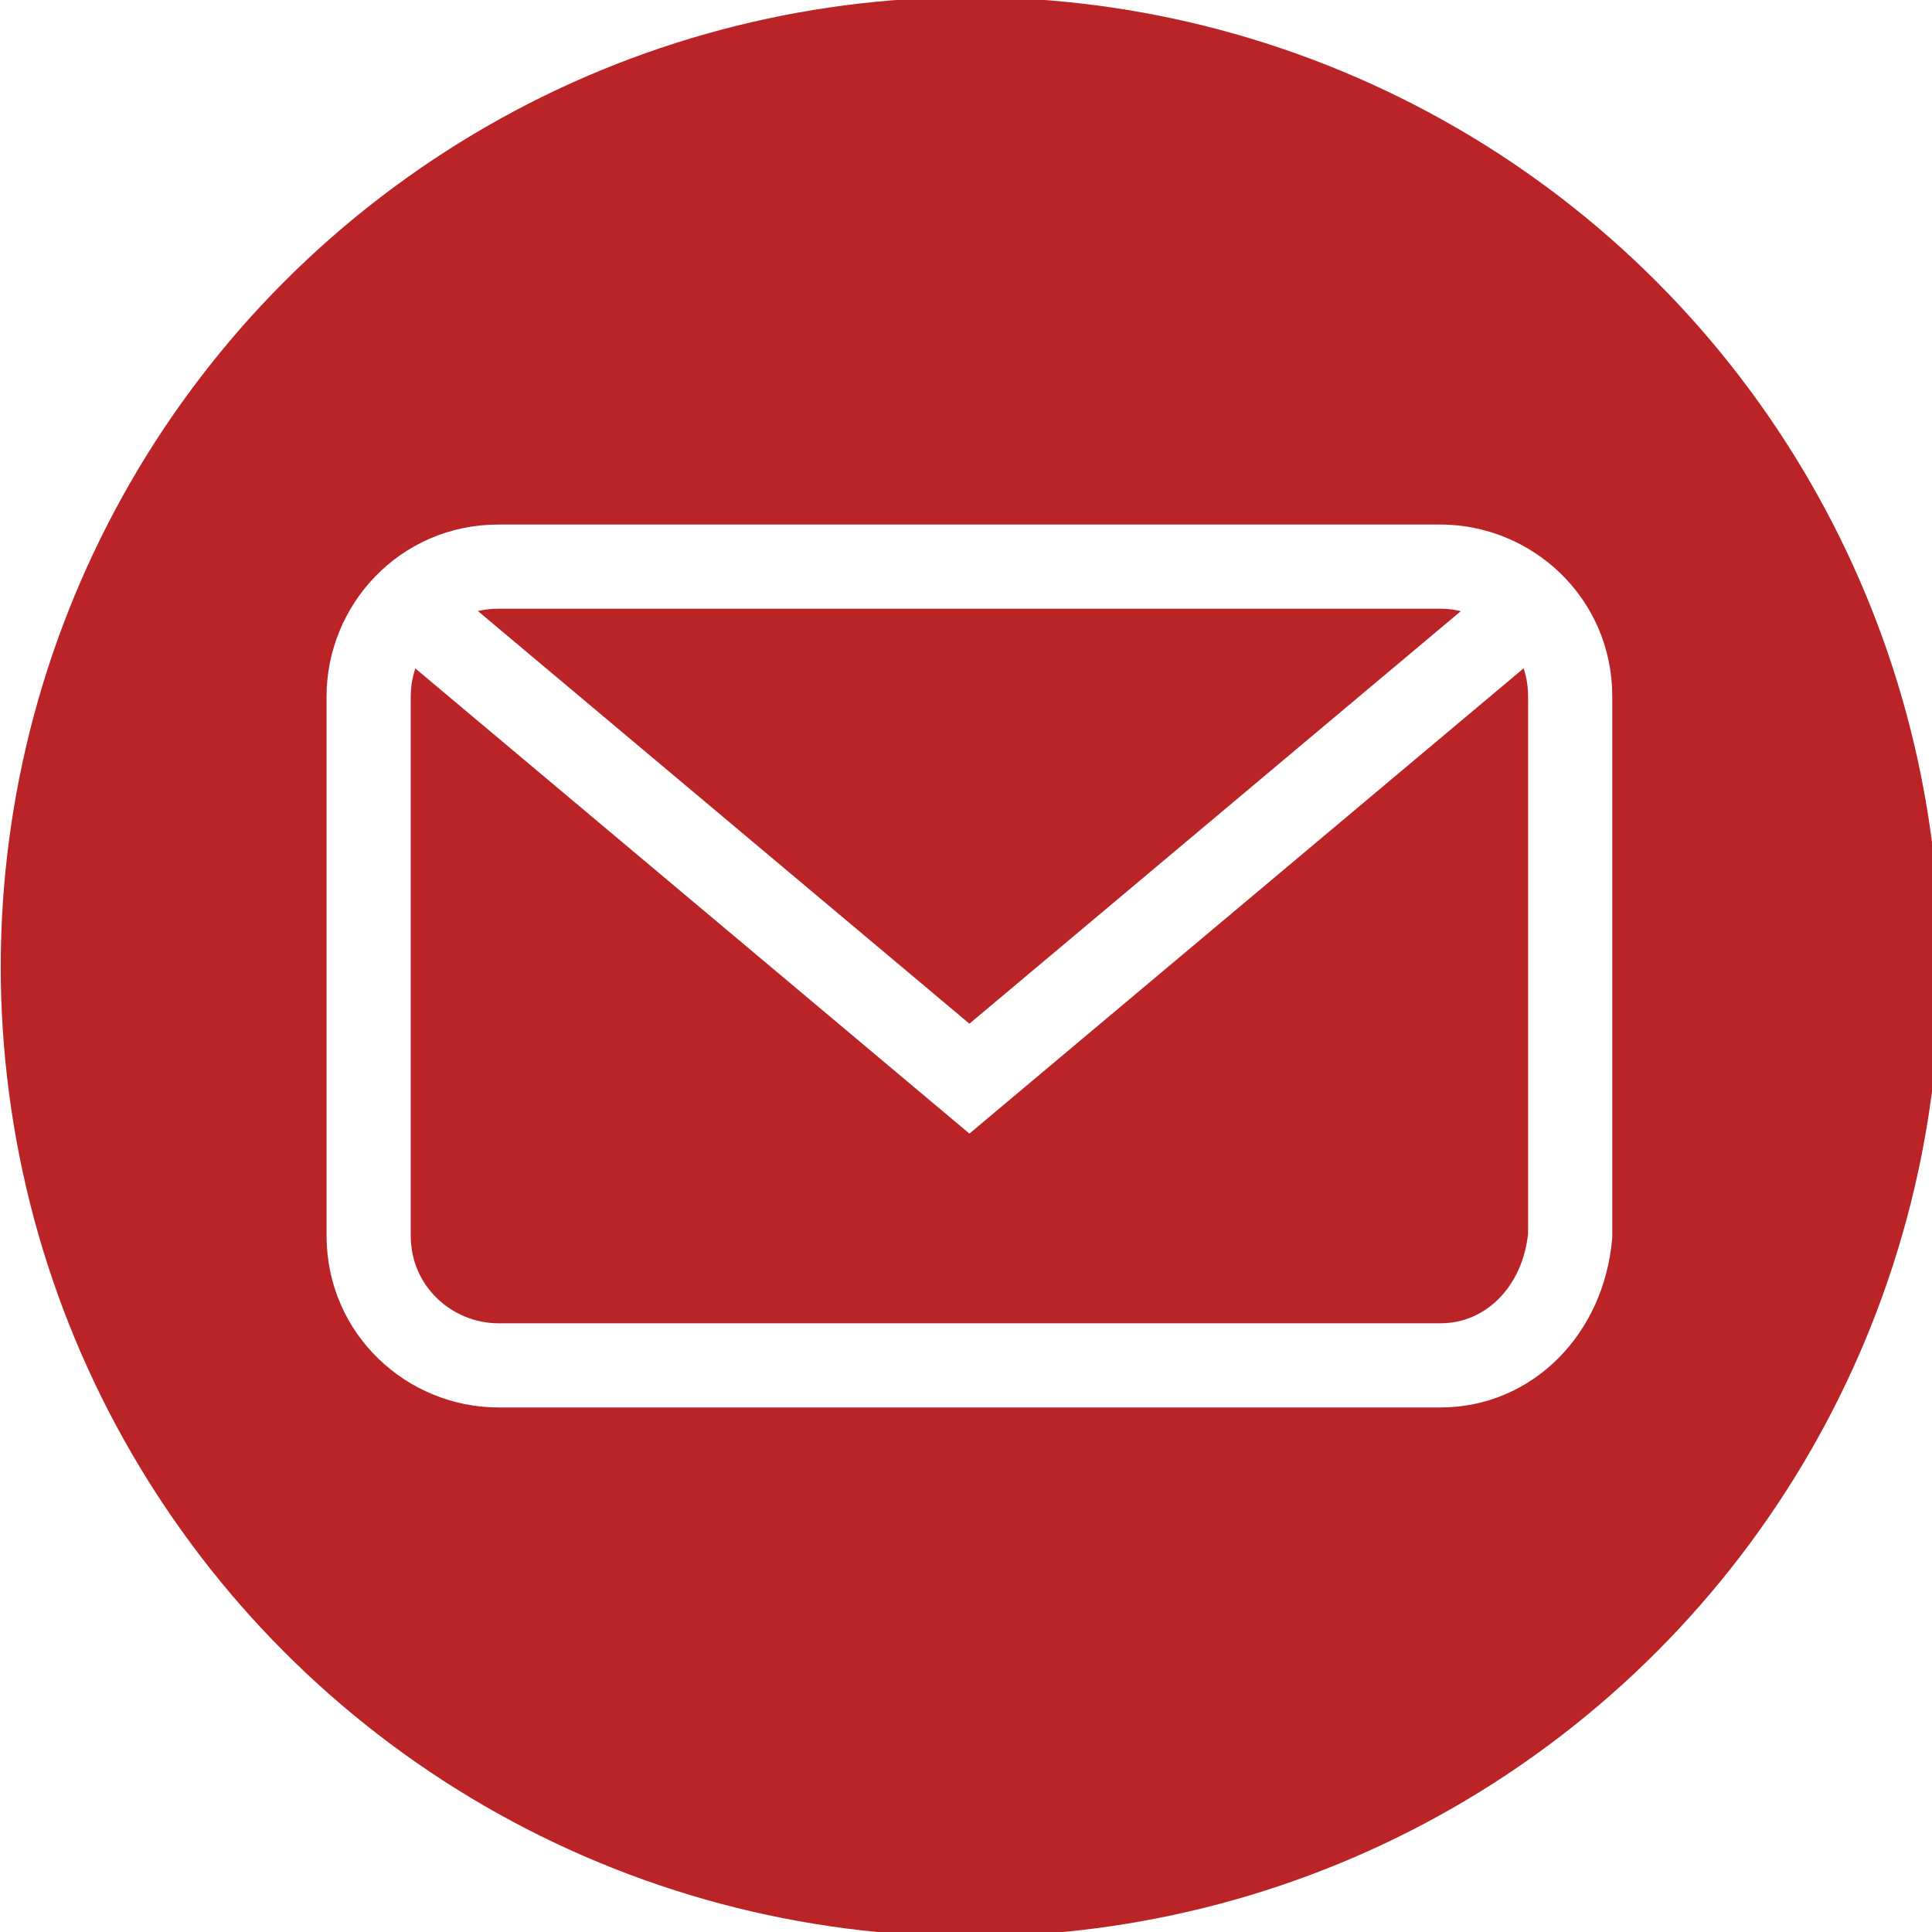 <?xml version="1.0" encoding="UTF-8"?> <svg xmlns="http://www.w3.org/2000/svg" xmlns:xlink="http://www.w3.org/1999/xlink" version="1.1" id="Layer_1" x="0px" y="0px" viewBox="0 0 28.3 28.3" style="enable-background:new 0 0 28.3 28.3;" xml:space="preserve"> <style type="text/css"> .st0{fill:#BB2427;} .st1{fill:none;stroke:#FFFFFF;stroke-width:1.233;stroke-miterlimit:10;} </style> <g> <ellipse transform="matrix(0.383 -0.924 0.924 0.383 -4.345 21.844)" class="st0" cx="14.2" cy="14.2" rx="14.2" ry="14.2"></ellipse> <g> <image style="overflow:visible;opacity:0.95;" width="87" height="62" transform="matrix(0.24 0 0 0.24 4.425 7.079)"> </image> <g> <g> <path class="st1" d="M21.1,20H7.3c-1,0-1.9-0.8-1.9-1.9v-7.9c0-1,0.8-1.9,1.9-1.9h13.8c1,0,1.9,0.8,1.9,1.9v7.9 C22.9,19.2,22.1,20,21.1,20z"></path> <polyline class="st1" points="6.1,9 14.2,15.8 22.3,9 "></polyline> </g> </g> </g> </g> </svg> 